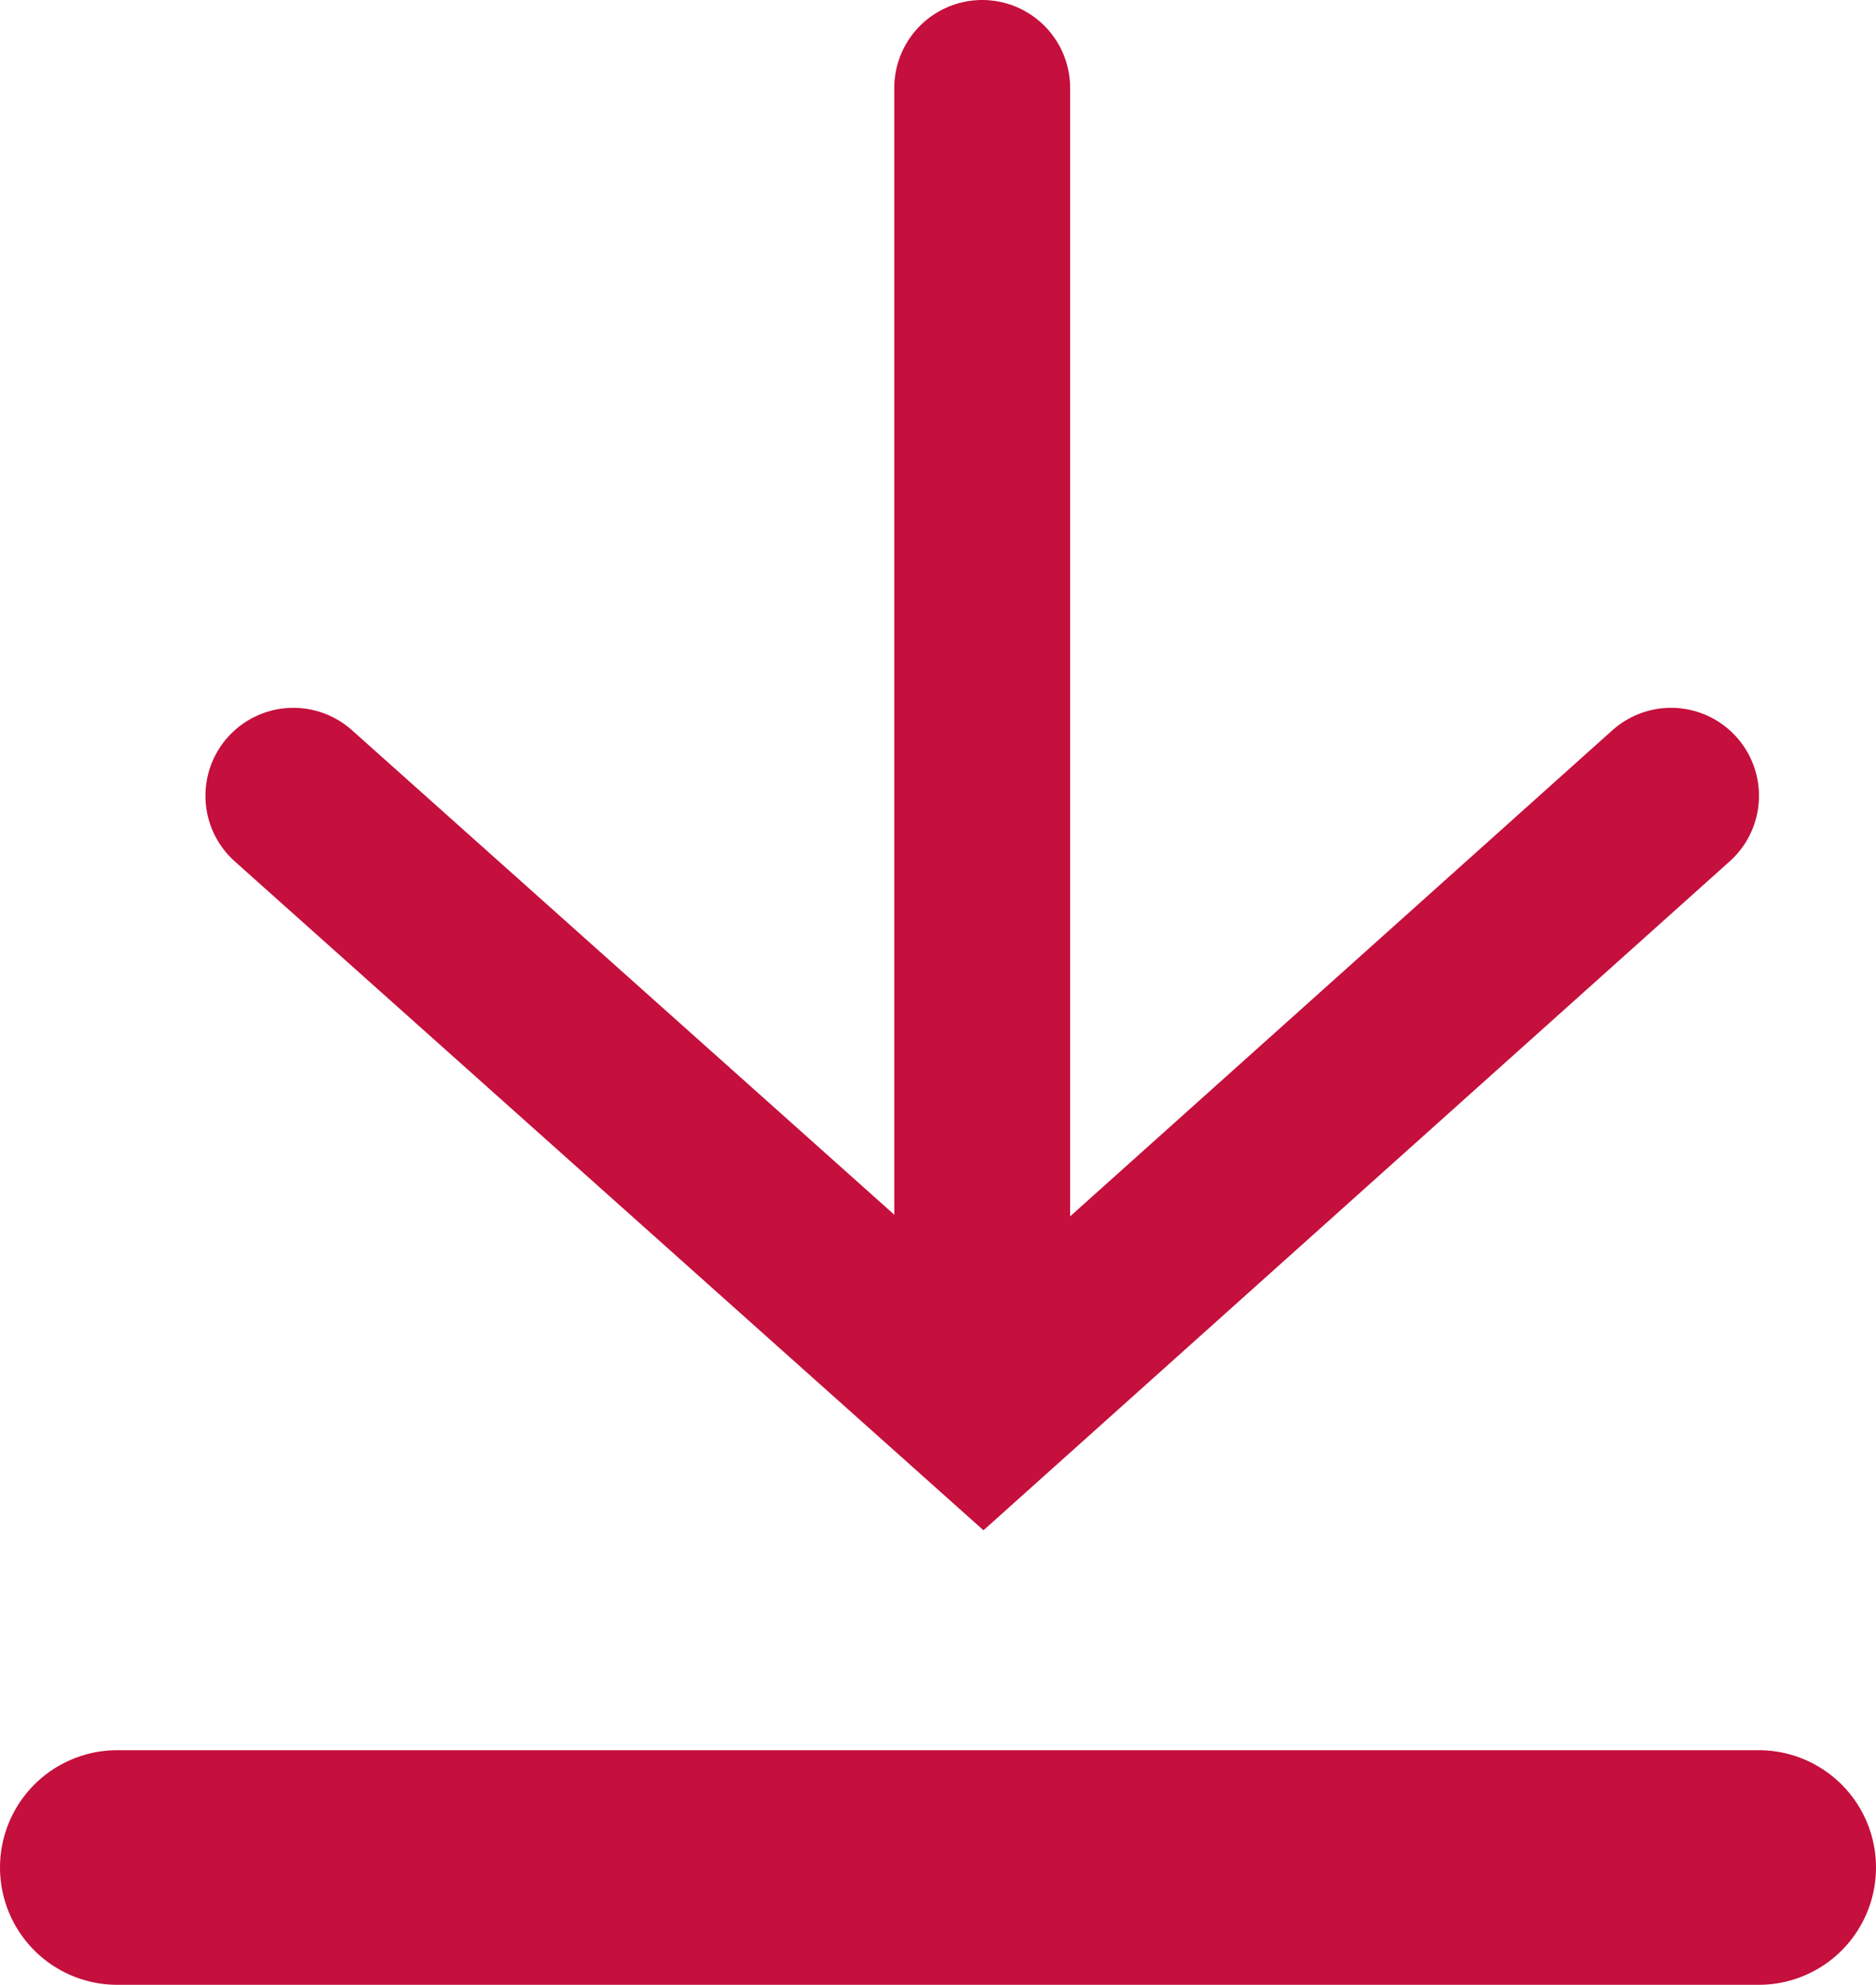 <svg xmlns="http://www.w3.org/2000/svg" width="16" height="16.92" viewBox="0 0 16 16.92">
  <g id="download" transform="translate(1 0.75)">
    <path id="Path_4442" data-name="Path 4442" d="M0,0H14" transform="translate(0 15.17)" fill="none" stroke="#c50f3c" stroke-linecap="round" stroke-width="2"/>
    <g id="Group_37" data-name="Group 37" transform="translate(1.502)">
      <path id="Path_51" data-name="Path 51" d="M18700.035,773.987l5.885,5.255,5.865-5.255" transform="translate(-18700.035 -767.953)" fill="none" stroke="#c50f3c" stroke-linecap="round" stroke-width="1.5"/>
      <path id="Path_52" data-name="Path 52" d="M18749.877,807.517v-9.661" transform="translate(-18744.002 -797.856)" fill="none" stroke="#c50f3c" stroke-linecap="round" stroke-width="1.5"/>
    </g>
  </g>
</svg>
